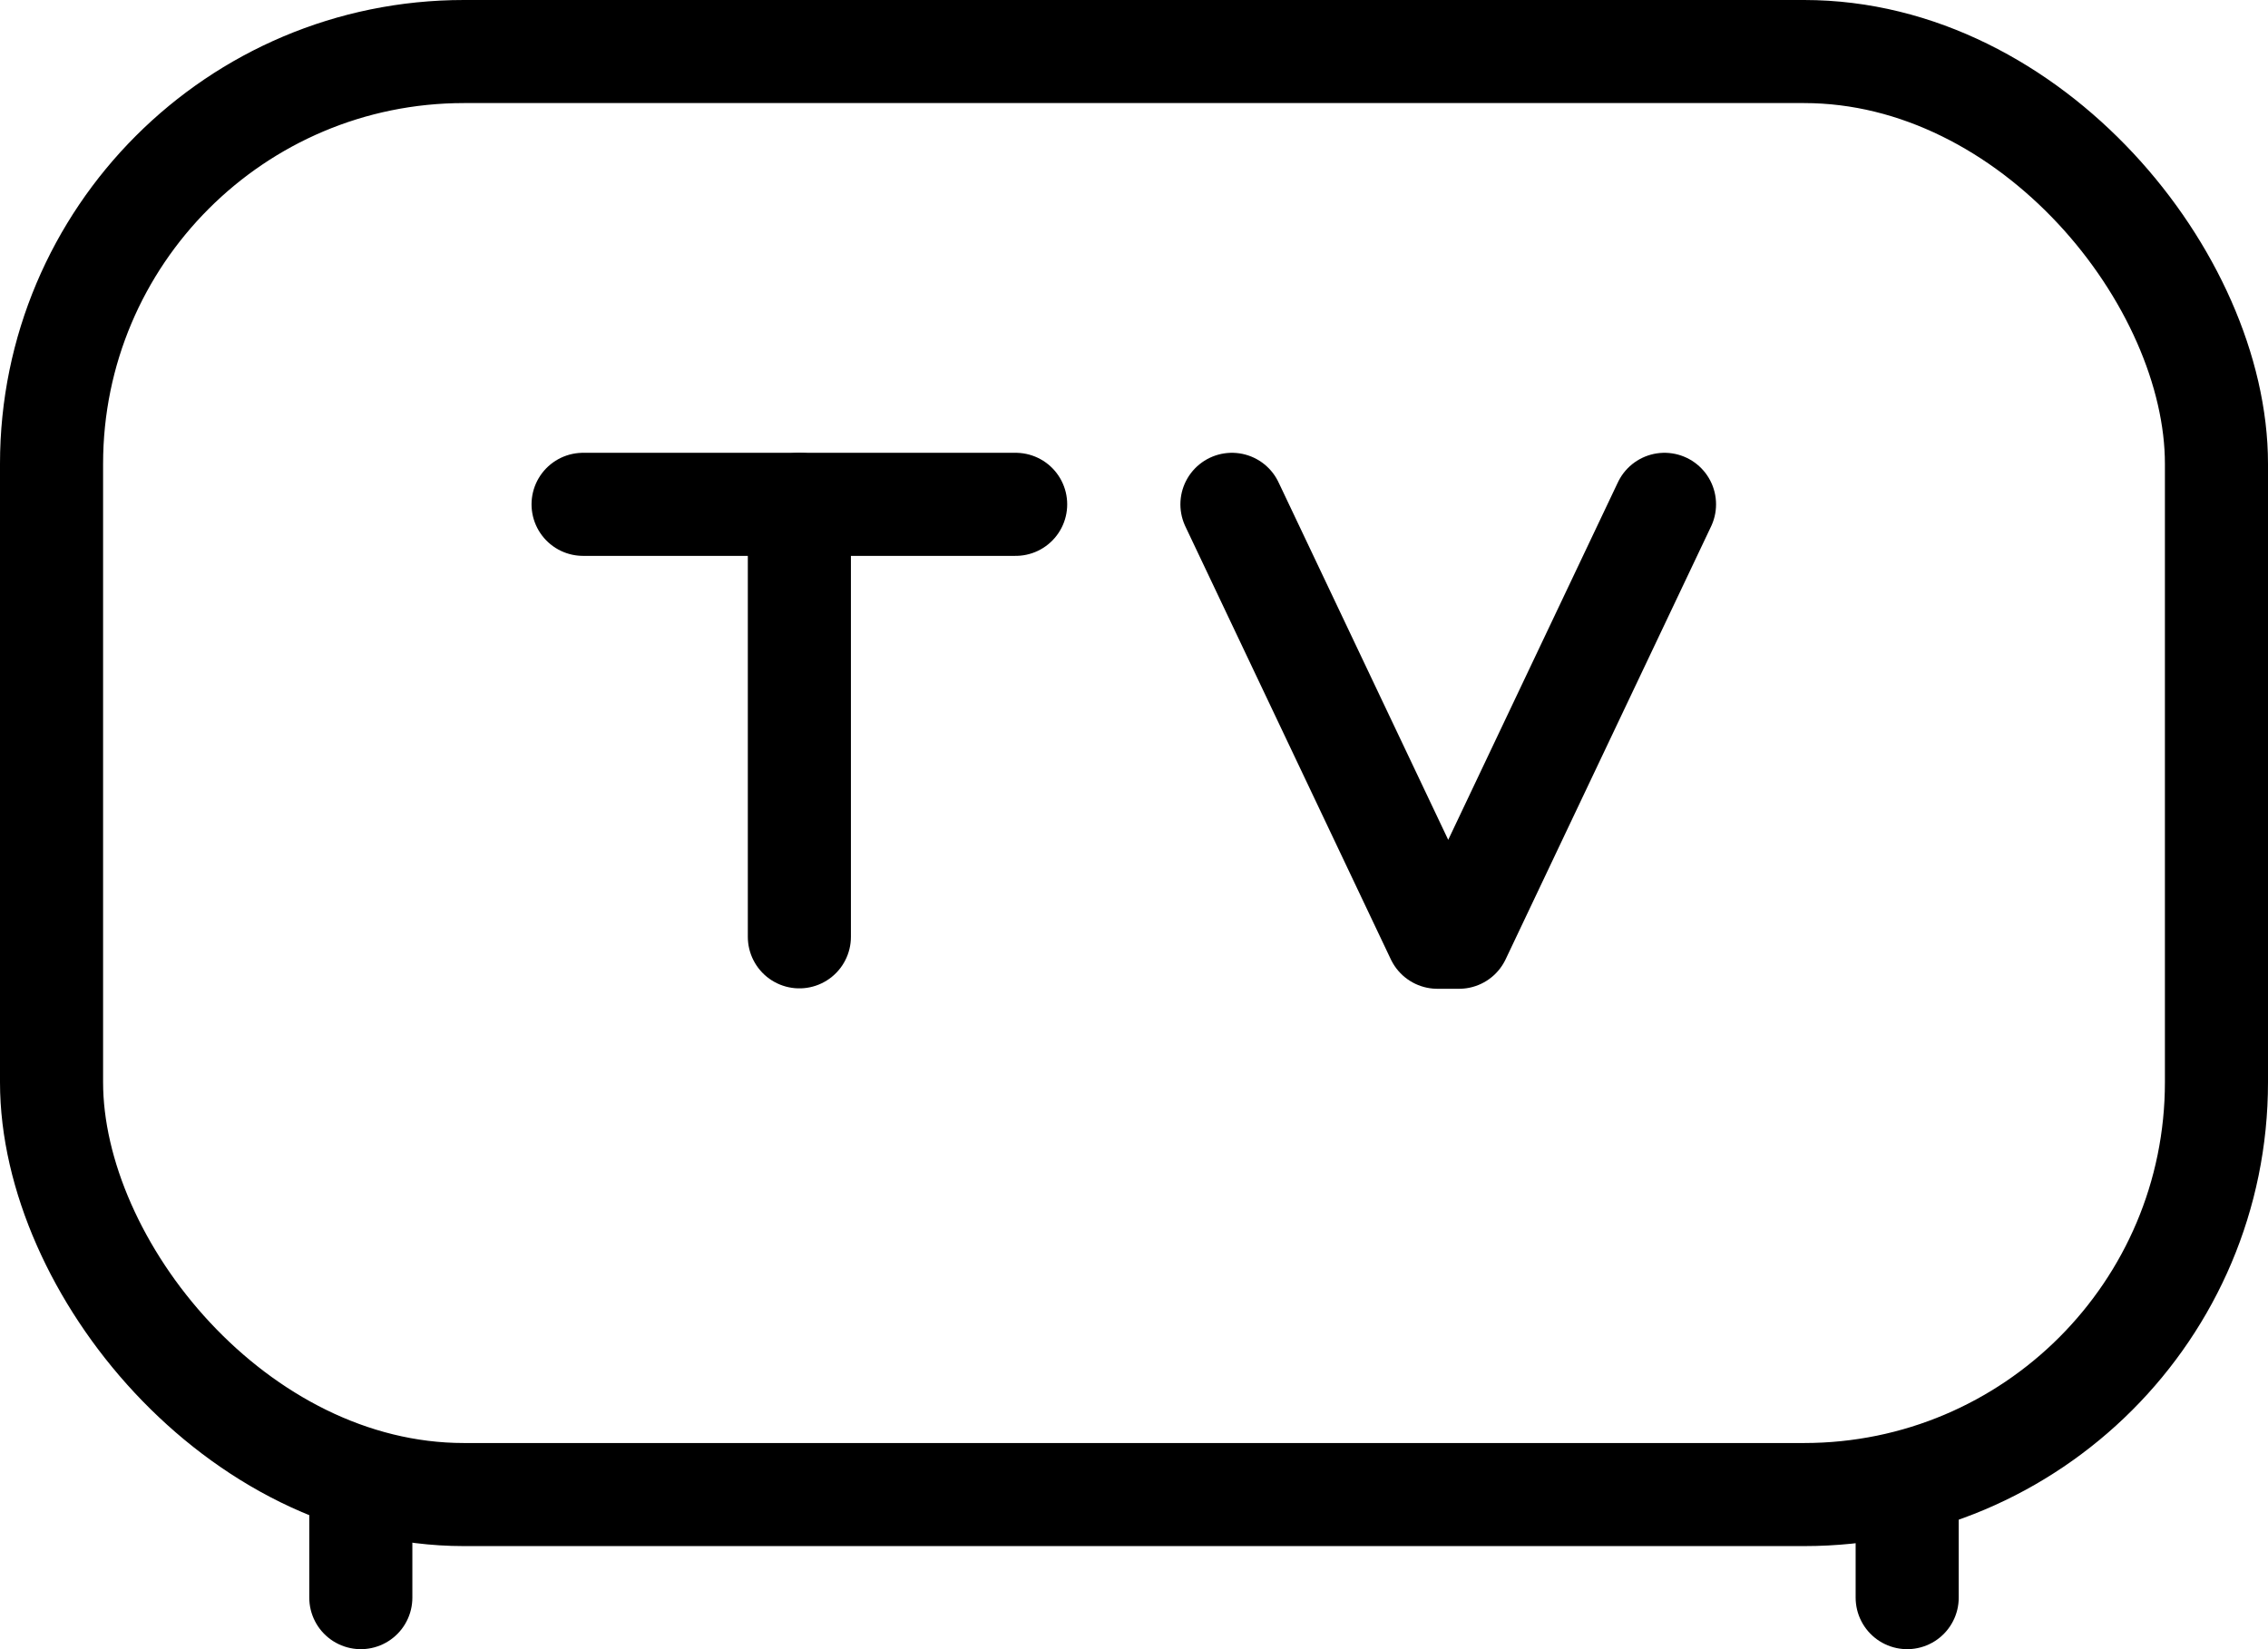<svg xmlns="http://www.w3.org/2000/svg" width="22" height="16" viewBox="0 0 22 16">
  <g data-name="Group 127728" transform="translate(0.368 0.157)">
    <rect data-name="Rectangle 253" width="21" height="14" rx="4" transform="translate(0.132 0.343)" fill="none" stroke="currentcolor" stroke-linecap="round" stroke-linejoin="round" stroke-width="1"/>
    <line data-name="Line 327" y2="1" transform="translate(3.132 14.343)" fill="none" stroke="currentcolor" stroke-linecap="round" stroke-linejoin="round" stroke-width="1"/>
    <line data-name="Line 328" y2="1" transform="translate(18.132 14.343)" fill="none" stroke="currentcolor" stroke-linecap="round" stroke-linejoin="round" stroke-width="1"/>
    <line data-name="Line 329" y1="4.196" transform="translate(7.386 4.736)" fill="none" stroke="currentcolor" stroke-linecap="round" stroke-linejoin="round" stroke-width="1"/>
    <line data-name="Line 330" x2="4.196" transform="translate(5.288 4.736)" fill="none" stroke="currentcolor" stroke-linecap="round" stroke-linejoin="round" stroke-width="1"/>
    <path data-name="Path 2878" d="M518.531,81.614l-1.993,4.2h-.21l-1.993-4.2" transform="translate(-502.753 -76.878)" fill="none" stroke="currentcolor" stroke-linecap="round" stroke-linejoin="round" stroke-width="1"/>
  </g>
</svg>
